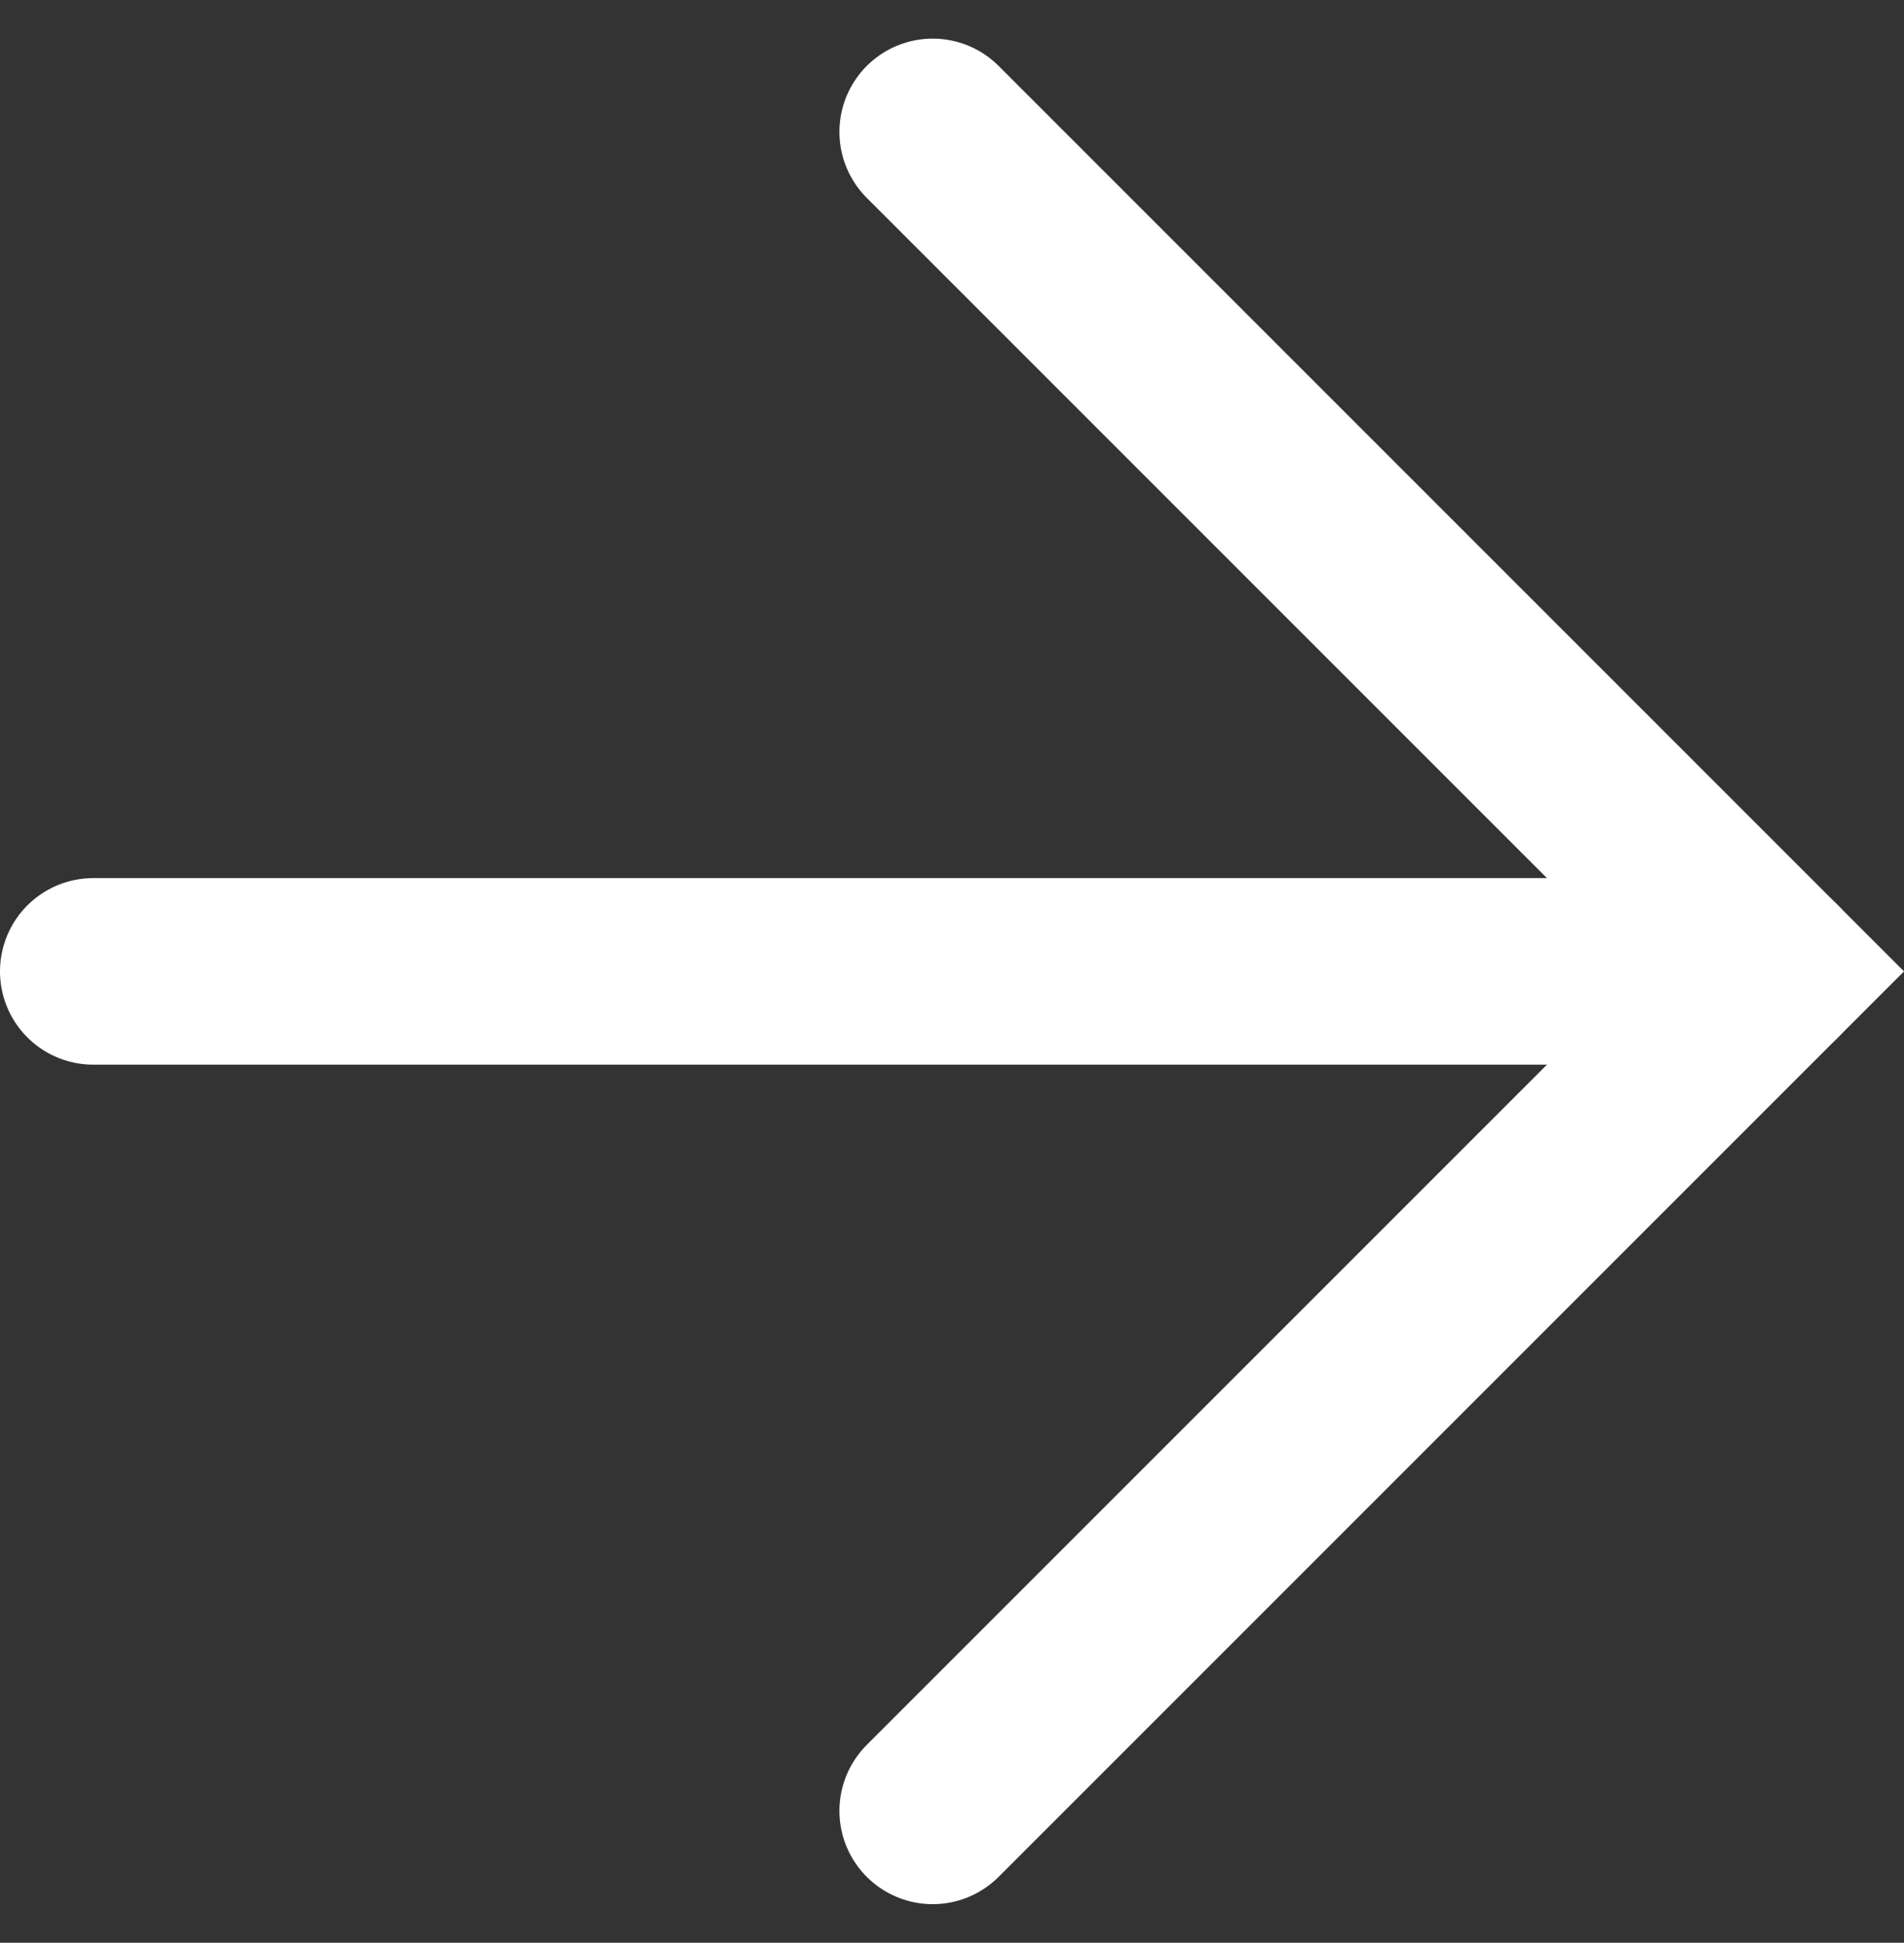 <svg xmlns="http://www.w3.org/2000/svg" width="20.414" height="20.828" viewBox="0 0 20.414 20.828"><rect x="0" y="0" width="20.414" height="20.828" fill="#333333" stroke="none"/><g data-name="Group 5" fill="none" stroke="#fff" stroke-linecap="round" stroke-miterlimit="10" stroke-width="2"><path data-name="Line 1" d="M1 10.414h18"/><path data-name="Path 44" d="m10 19.414 9-9-9-9"/></g></svg>